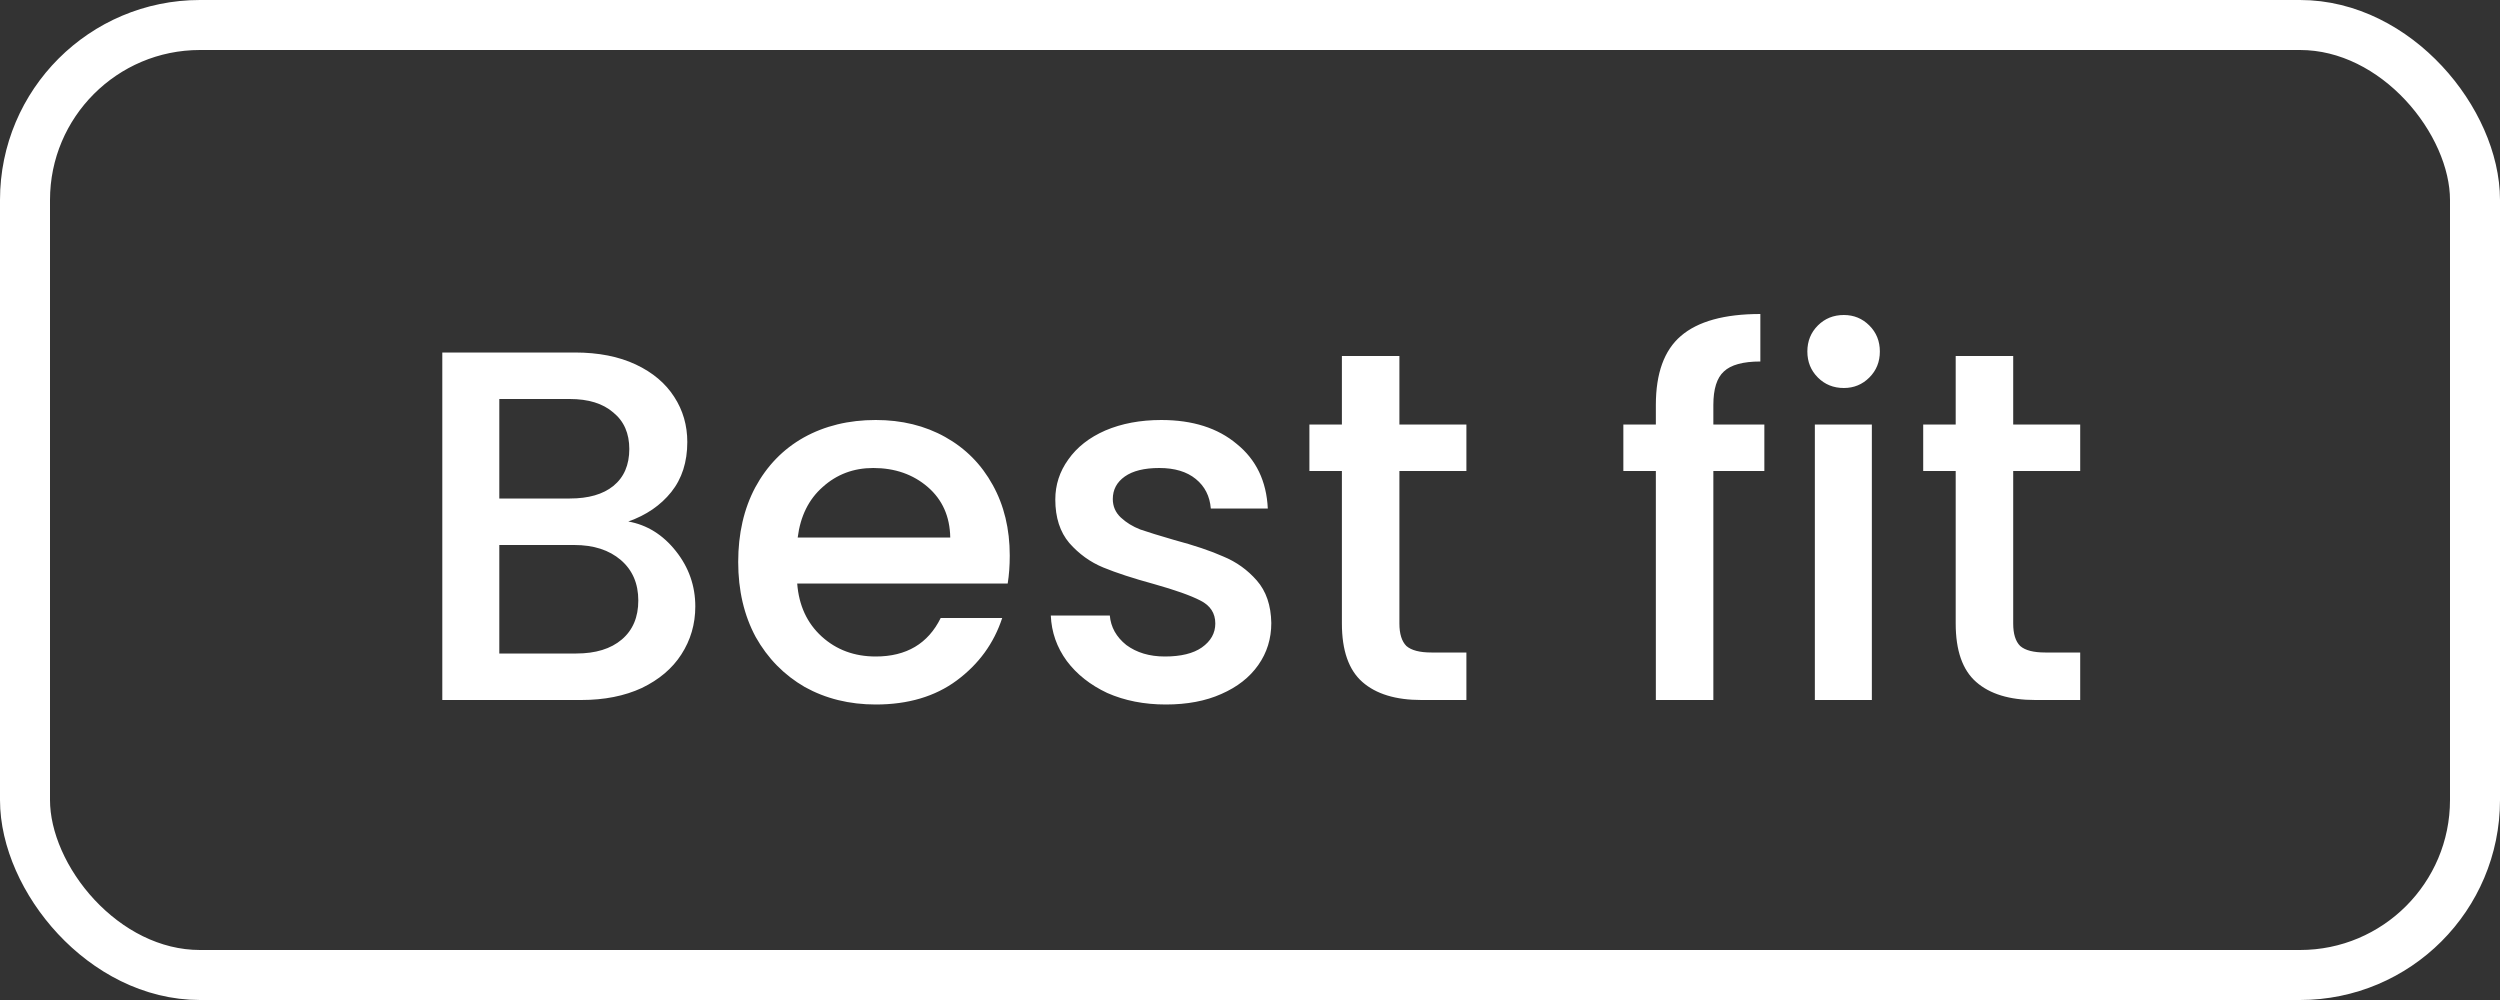 <svg width="50" height="20" viewBox="0 0 50 20" fill="none" xmlns="http://www.w3.org/2000/svg">
<rect x="0" y="0" width="50" height="20" fill="#333333" stroke="none"/>
<rect x="0.5" y="0.5" width="49" height="19" rx="3.5" stroke="white"/>
<path d="M12.566 10.43C12.939 10.497 13.256 10.693 13.516 11.02C13.776 11.347 13.906 11.717 13.906 12.13C13.906 12.483 13.812 12.803 13.626 13.09C13.446 13.37 13.182 13.593 12.836 13.76C12.489 13.92 12.086 14 11.626 14H8.846L8.846 7.05L11.496 7.05C11.969 7.05 12.376 7.13 12.716 7.29C13.056 7.45 13.312 7.667 13.486 7.94C13.659 8.207 13.746 8.507 13.746 8.84C13.746 9.24 13.639 9.573 13.426 9.84C13.212 10.107 12.926 10.303 12.566 10.43ZM9.986 9.97H11.396C11.769 9.97 12.059 9.887 12.266 9.72C12.479 9.547 12.586 9.3 12.586 8.98C12.586 8.667 12.479 8.423 12.266 8.25C12.059 8.07 11.769 7.98 11.396 7.98H9.986V9.97ZM11.526 13.07C11.912 13.07 12.216 12.977 12.436 12.79C12.656 12.603 12.766 12.343 12.766 12.01C12.766 11.67 12.649 11.4 12.416 11.2C12.182 11 11.872 10.9 11.486 10.9H9.986L9.986 13.07H11.526ZM20.195 11.11C20.195 11.317 20.181 11.503 20.154 11.67L15.944 11.67C15.978 12.11 16.141 12.463 16.434 12.73C16.728 12.997 17.088 13.13 17.515 13.13C18.128 13.13 18.561 12.873 18.814 12.36H20.044C19.878 12.867 19.575 13.283 19.134 13.61C18.701 13.93 18.161 14.09 17.515 14.09C16.988 14.09 16.515 13.973 16.095 13.74C15.681 13.5 15.354 13.167 15.114 12.74C14.881 12.307 14.764 11.807 14.764 11.24C14.764 10.673 14.878 10.177 15.104 9.75C15.338 9.317 15.661 8.983 16.075 8.75C16.494 8.517 16.974 8.4 17.515 8.4C18.035 8.4 18.498 8.513 18.904 8.74C19.311 8.967 19.628 9.287 19.855 9.7C20.081 10.107 20.195 10.577 20.195 11.11ZM19.005 10.75C18.998 10.33 18.848 9.993 18.555 9.74C18.261 9.487 17.898 9.36 17.465 9.36C17.071 9.36 16.735 9.487 16.454 9.74C16.174 9.987 16.008 10.323 15.954 10.75L19.005 10.75ZM23.316 14.09C22.883 14.09 22.493 14.013 22.146 13.86C21.806 13.7 21.536 13.487 21.336 13.22C21.136 12.947 21.03 12.643 21.016 12.31L22.196 12.31C22.216 12.543 22.326 12.74 22.526 12.9C22.733 13.053 22.99 13.13 23.296 13.13C23.616 13.13 23.863 13.07 24.036 12.95C24.216 12.823 24.306 12.663 24.306 12.47C24.306 12.263 24.206 12.11 24.006 12.01C23.813 11.91 23.503 11.8 23.076 11.68C22.663 11.567 22.326 11.457 22.066 11.35C21.806 11.243 21.58 11.08 21.386 10.86C21.2 10.64 21.106 10.35 21.106 9.99C21.106 9.697 21.193 9.43 21.366 9.19C21.54 8.943 21.786 8.75 22.106 8.61C22.433 8.47 22.806 8.4 23.226 8.4C23.853 8.4 24.356 8.56 24.736 8.88C25.123 9.193 25.33 9.623 25.356 10.17H24.216C24.196 9.923 24.096 9.727 23.916 9.58C23.736 9.433 23.493 9.36 23.186 9.36C22.886 9.36 22.656 9.417 22.496 9.53C22.336 9.643 22.256 9.793 22.256 9.98C22.256 10.127 22.31 10.25 22.416 10.35C22.523 10.45 22.653 10.53 22.806 10.59C22.96 10.643 23.186 10.713 23.486 10.8C23.886 10.907 24.213 11.017 24.466 11.13C24.726 11.237 24.95 11.397 25.136 11.61C25.323 11.823 25.42 12.107 25.426 12.46C25.426 12.773 25.34 13.053 25.166 13.3C24.993 13.547 24.746 13.74 24.426 13.88C24.113 14.02 23.743 14.09 23.316 14.09ZM27.988 9.42V12.47C27.988 12.677 28.035 12.827 28.128 12.92C28.228 13.007 28.395 13.05 28.628 13.05H29.328V14H28.428C27.915 14 27.521 13.88 27.248 13.64C26.975 13.4 26.838 13.01 26.838 12.47V9.42H26.188V8.49H26.838V7.12H27.988V8.49H29.328V9.42H27.988ZM35.287 9.42H34.267V14H33.117V9.42H32.467V8.49H33.117V8.1C33.117 7.467 33.283 7.007 33.617 6.72C33.957 6.427 34.487 6.28 35.207 6.28V7.23C34.86 7.23 34.617 7.297 34.477 7.43C34.337 7.557 34.267 7.78 34.267 8.1V8.49H35.287V9.42ZM36.877 7.76C36.67 7.76 36.497 7.69 36.357 7.55C36.217 7.41 36.147 7.237 36.147 7.03C36.147 6.823 36.217 6.65 36.357 6.51C36.497 6.37 36.67 6.3 36.877 6.3C37.077 6.3 37.247 6.37 37.387 6.51C37.527 6.65 37.597 6.823 37.597 7.03C37.597 7.237 37.527 7.41 37.387 7.55C37.247 7.69 37.077 7.76 36.877 7.76ZM37.437 8.49V14H36.297V8.49L37.437 8.49ZM40.264 9.42V12.47C40.264 12.677 40.31 12.827 40.404 12.92C40.504 13.007 40.67 13.05 40.904 13.05H41.604V14H40.704C40.19 14 39.797 13.88 39.524 13.64C39.25 13.4 39.114 13.01 39.114 12.47V9.42H38.464V8.49H39.114V7.12H40.264V8.49H41.604V9.42H40.264Z" fill="white"/>
</svg>
